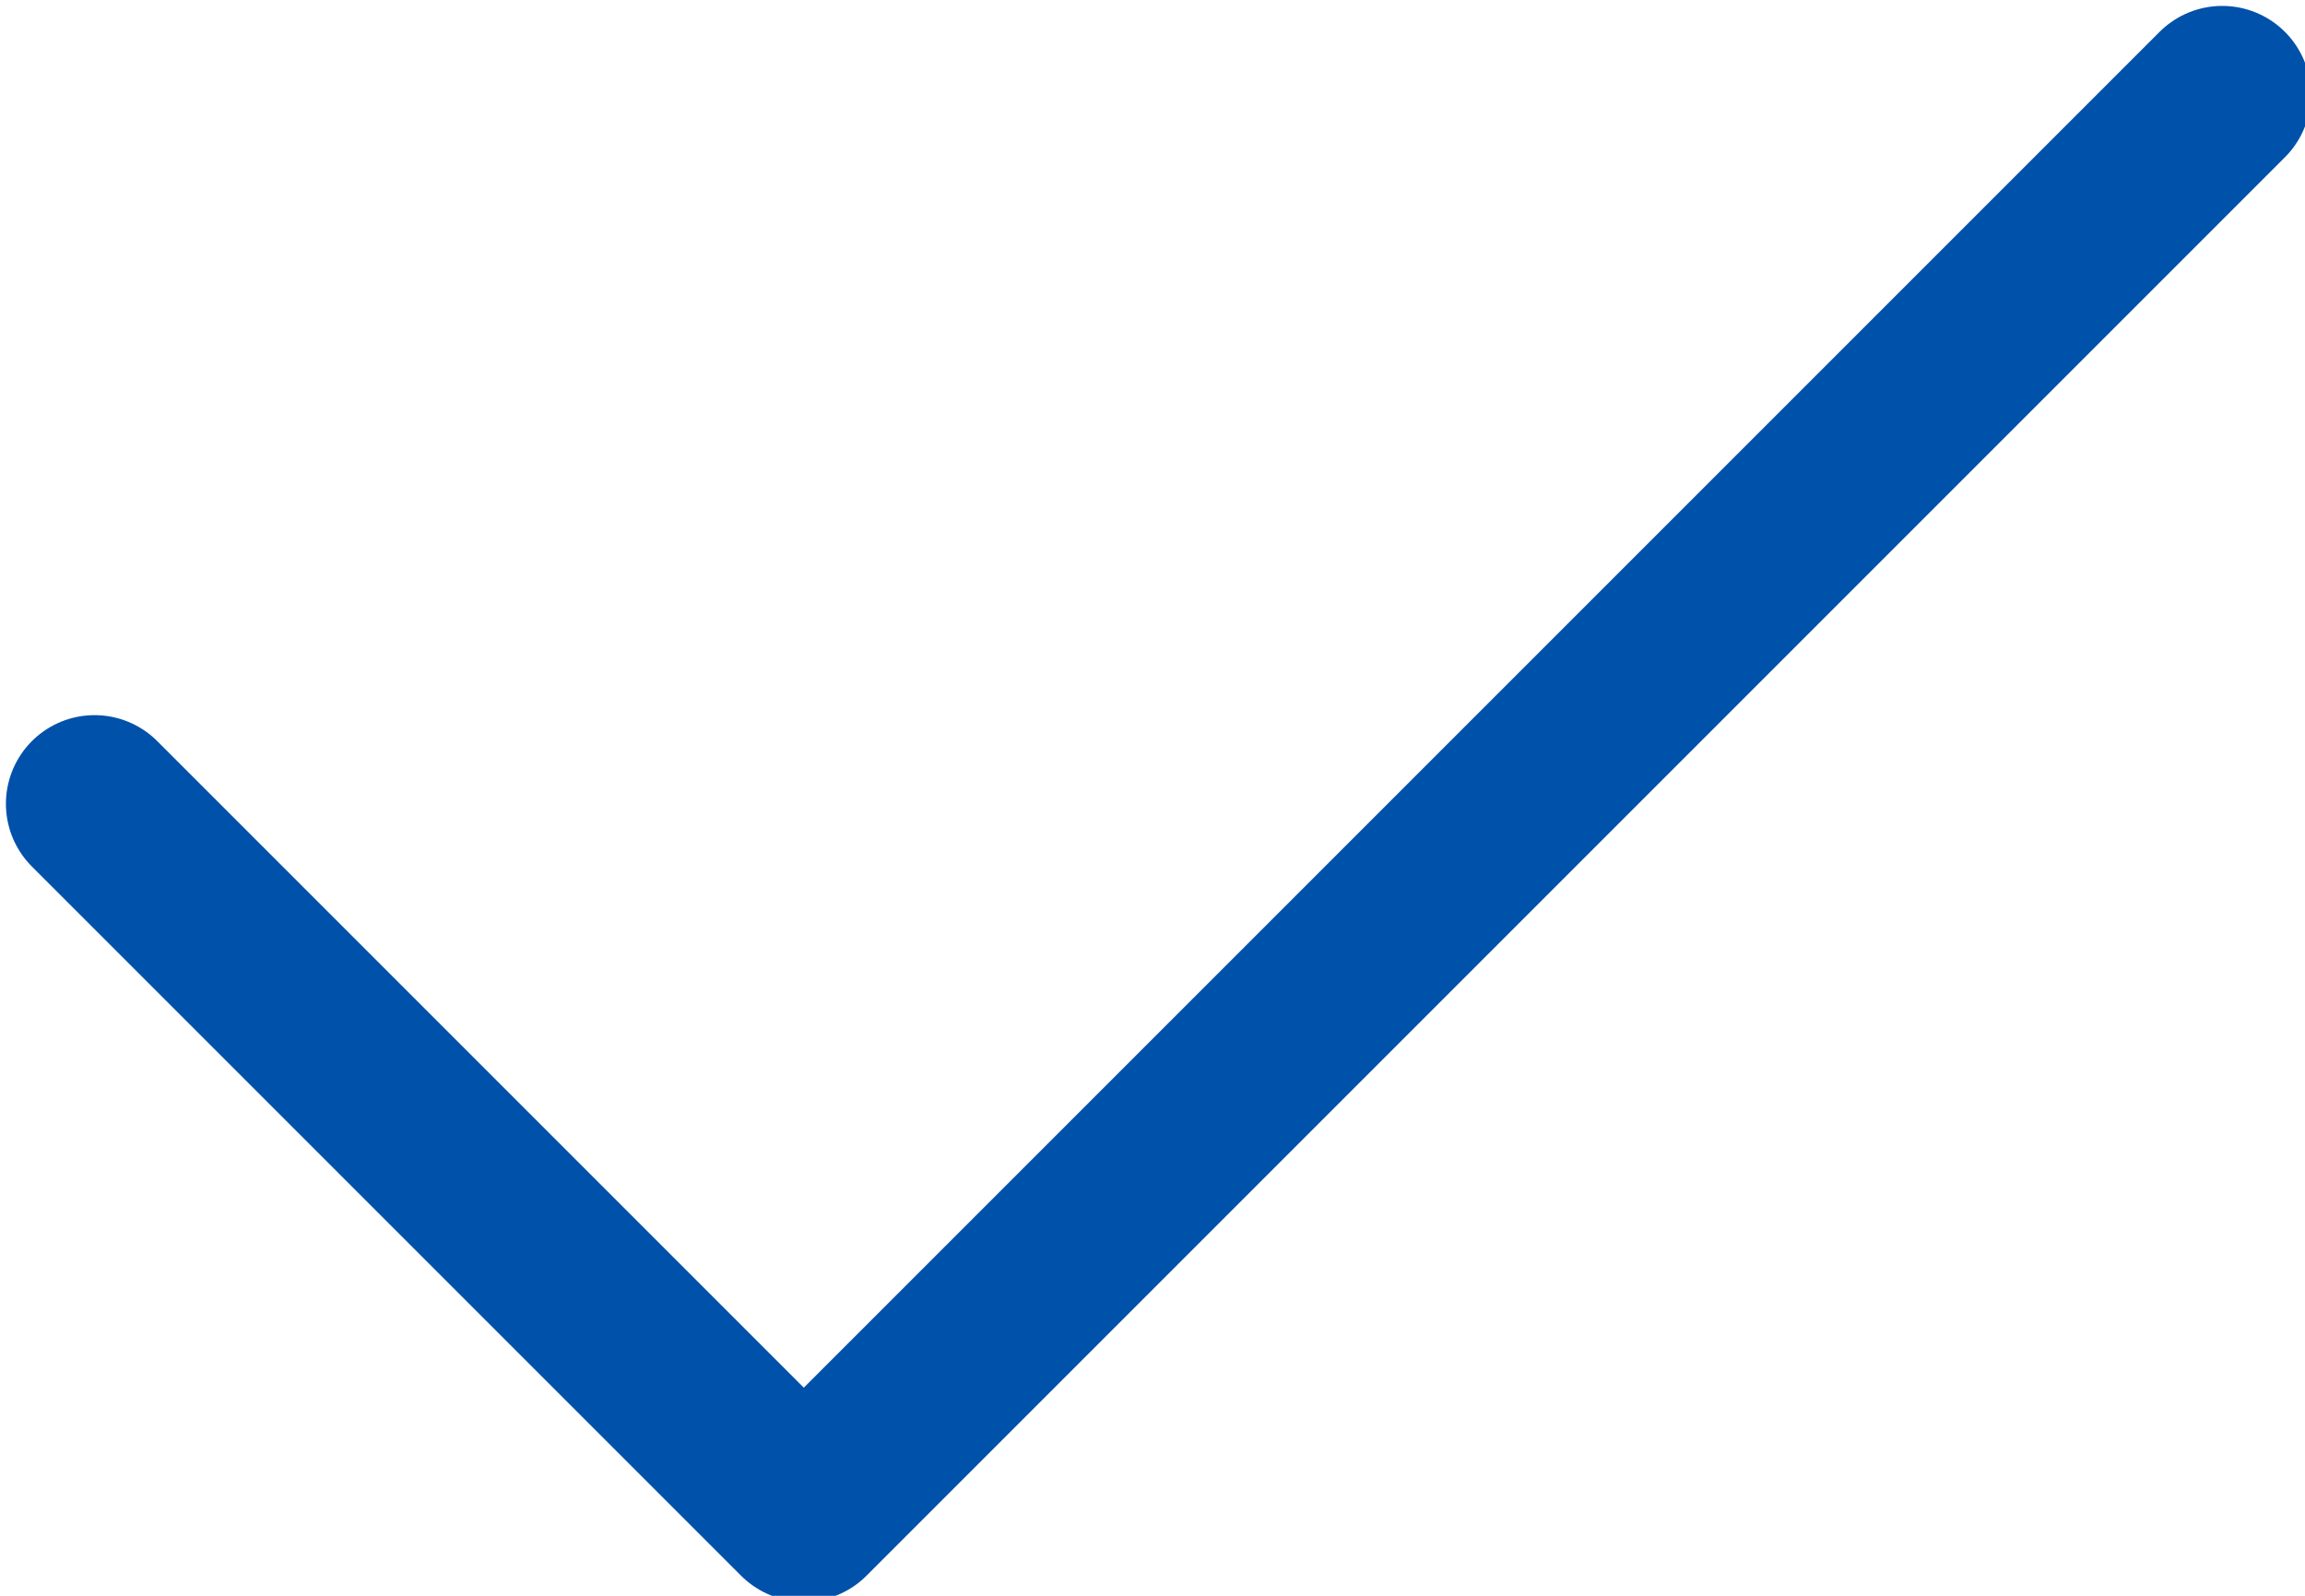 <?xml version="1.0" encoding="utf-8"?>
<!-- Generator: Adobe Illustrator 21.0.2, SVG Export Plug-In . SVG Version: 6.00 Build 0)  -->
<svg version="1.1" id="Layer_1" xmlns="http://www.w3.org/2000/svg" xmlns:xlink="http://www.w3.org/1999/xlink" x="0px" y="0px"
	 viewBox="0 0 19.5 13.5" style="enable-background:new 0 0 19.5 13.5;" xml:space="preserve">
<style type="text/css">
	.st0{fill:none;stroke:#0051AA;stroke-width:1.5;stroke-linecap:round;stroke-linejoin:round;stroke-miterlimit:20;}
</style>
<path class="st0" d="M0.8,6.8L0.8,6.8l6,6l0,0l12-12l0,0"/>
</svg>
